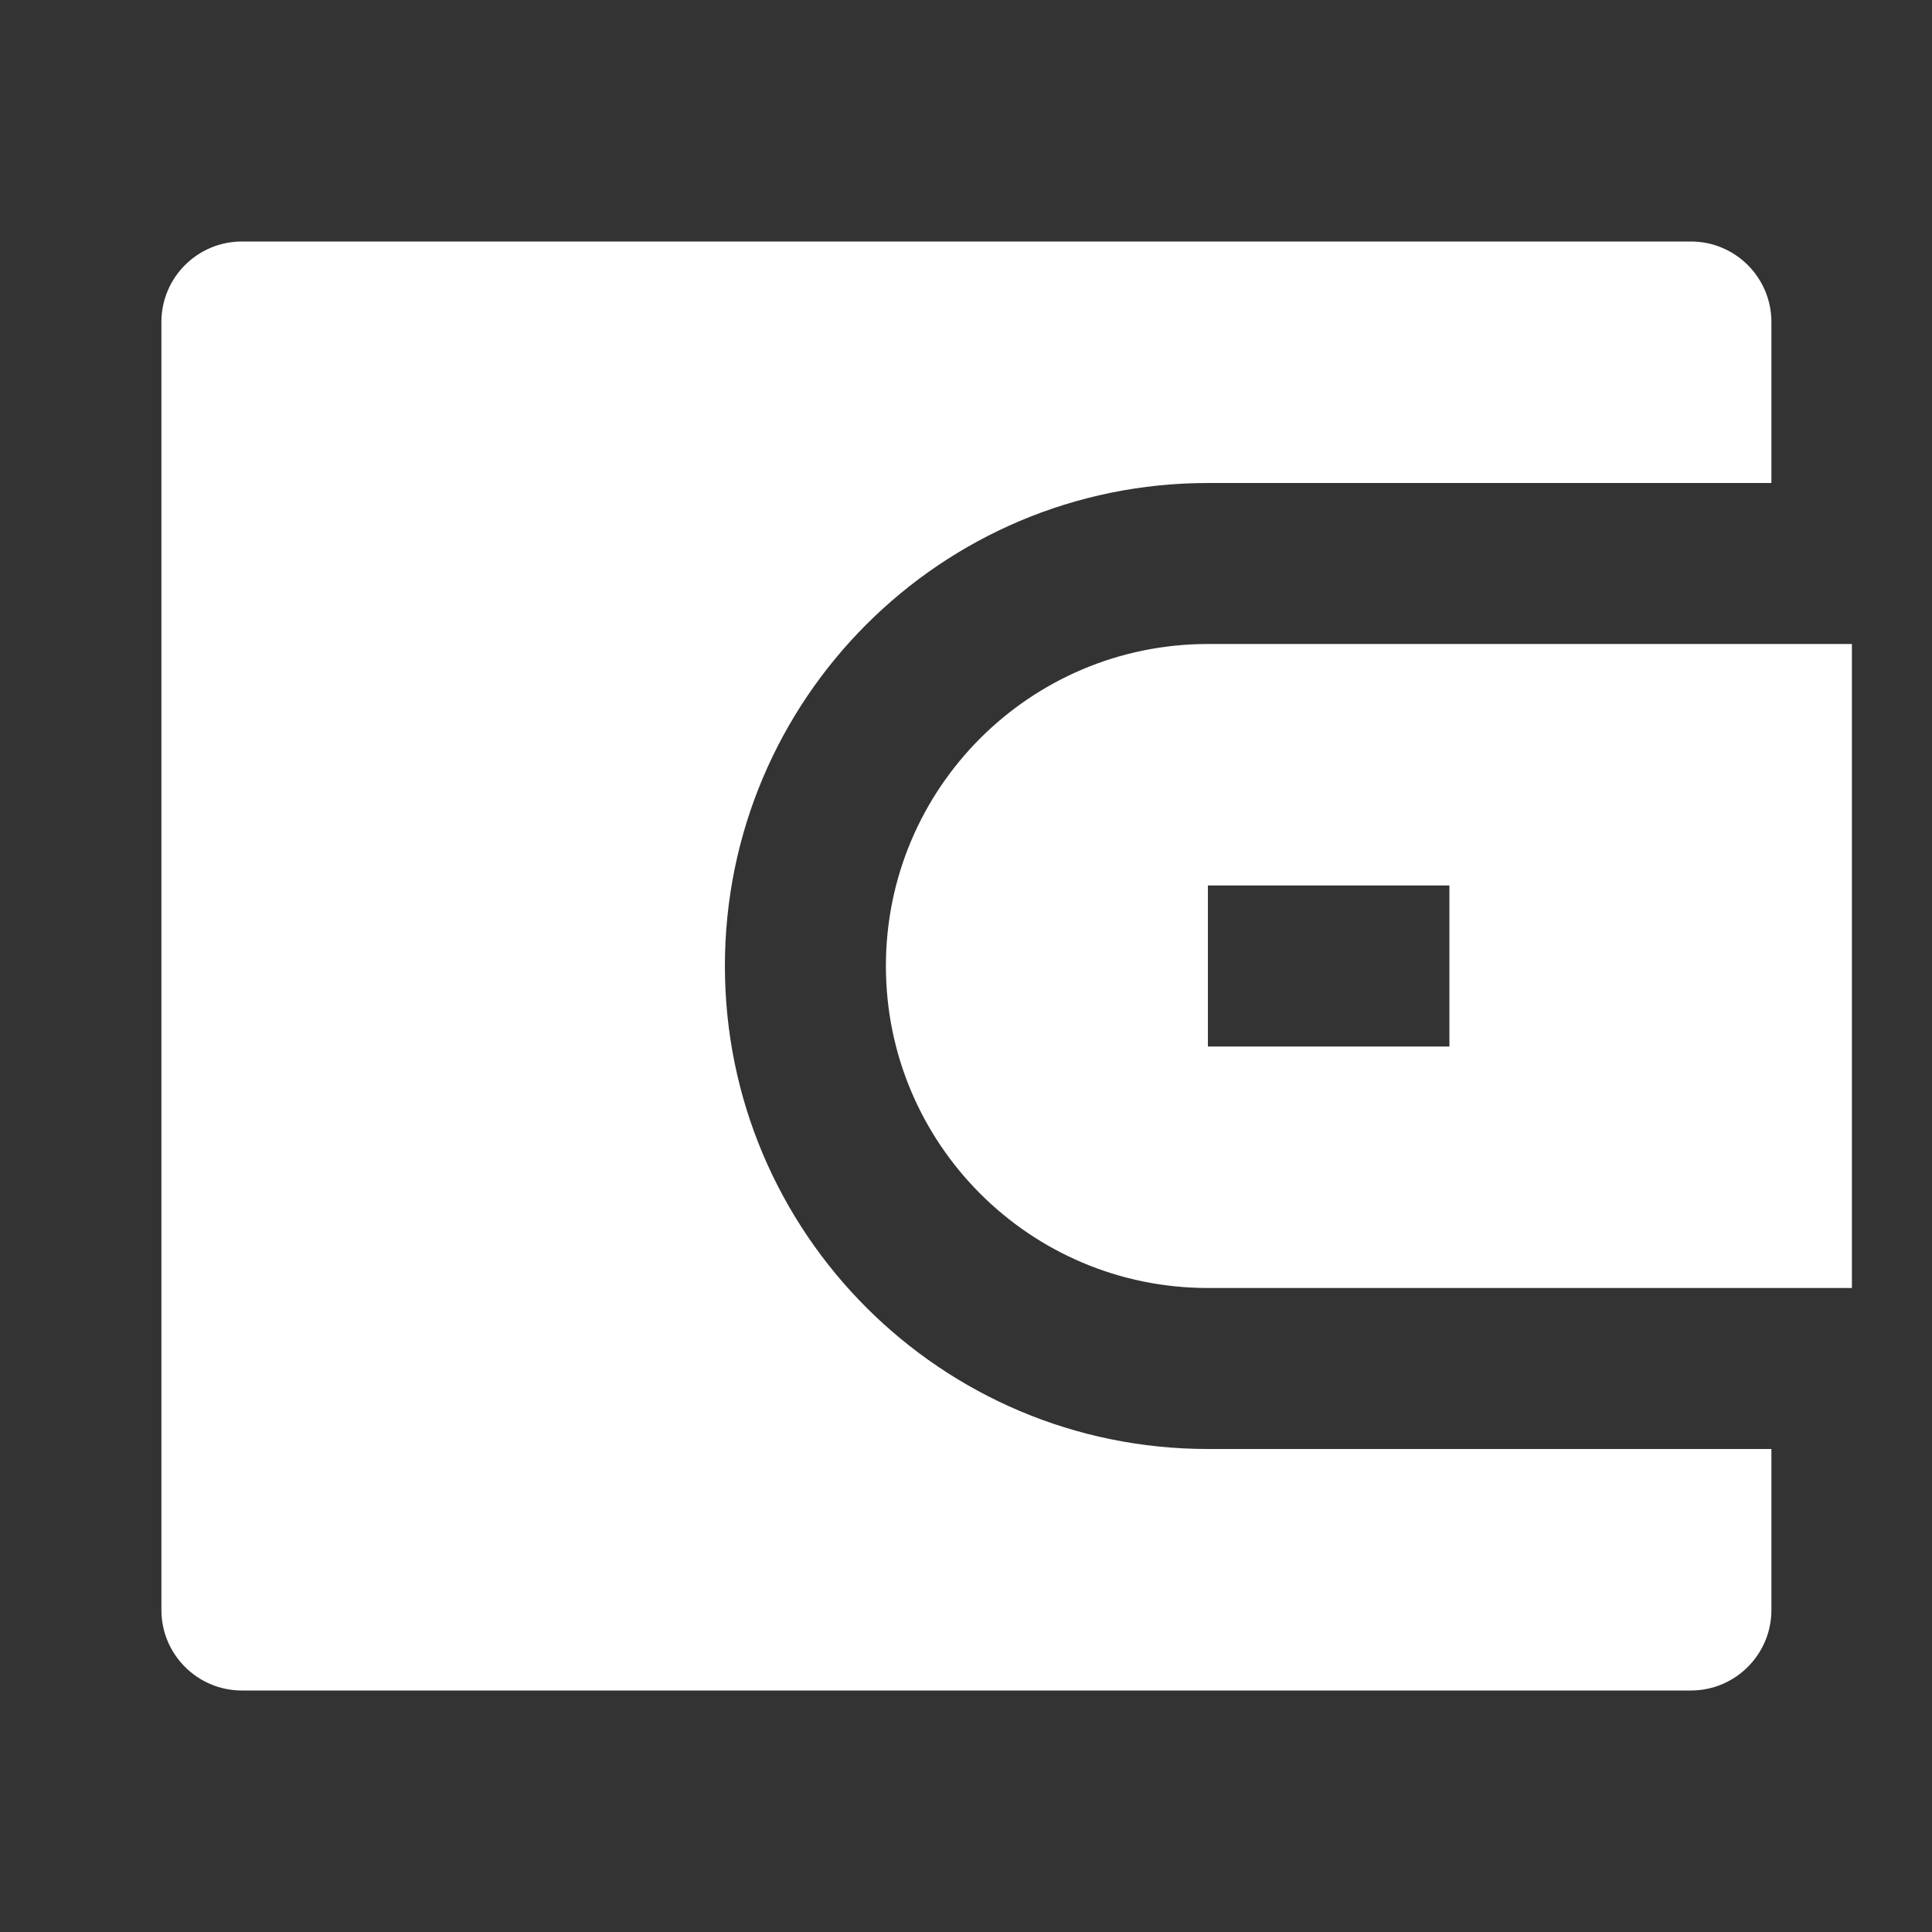 <svg xmlns="http://www.w3.org/2000/svg" viewBox="0 0 24 24" width="240" height="240"><rect x="0" y="0" width="24" height="24" fill="#333333" stroke="none"/><path d="M22.005 6H15.005C11.691 6 9.005 8.686 9.005 12C9.005 15.314 11.691 18 15.005 18H22.005V20C22.005 20.552 21.557 21 21.005 21H3.005C2.453 21 2.005 20.552 2.005 20V4C2.005 3.448 2.453 3 3.005 3H21.005C21.557 3 22.005 3.448 22.005 4V6ZM15.005 8H23.005V16H15.005C12.796 16 11.005 14.209 11.005 12C11.005 9.791 12.796 8 15.005 8ZM15.005 11V13H18.005V11H15.005Z" fill="rgba(255,255,255,1)"></path></svg>